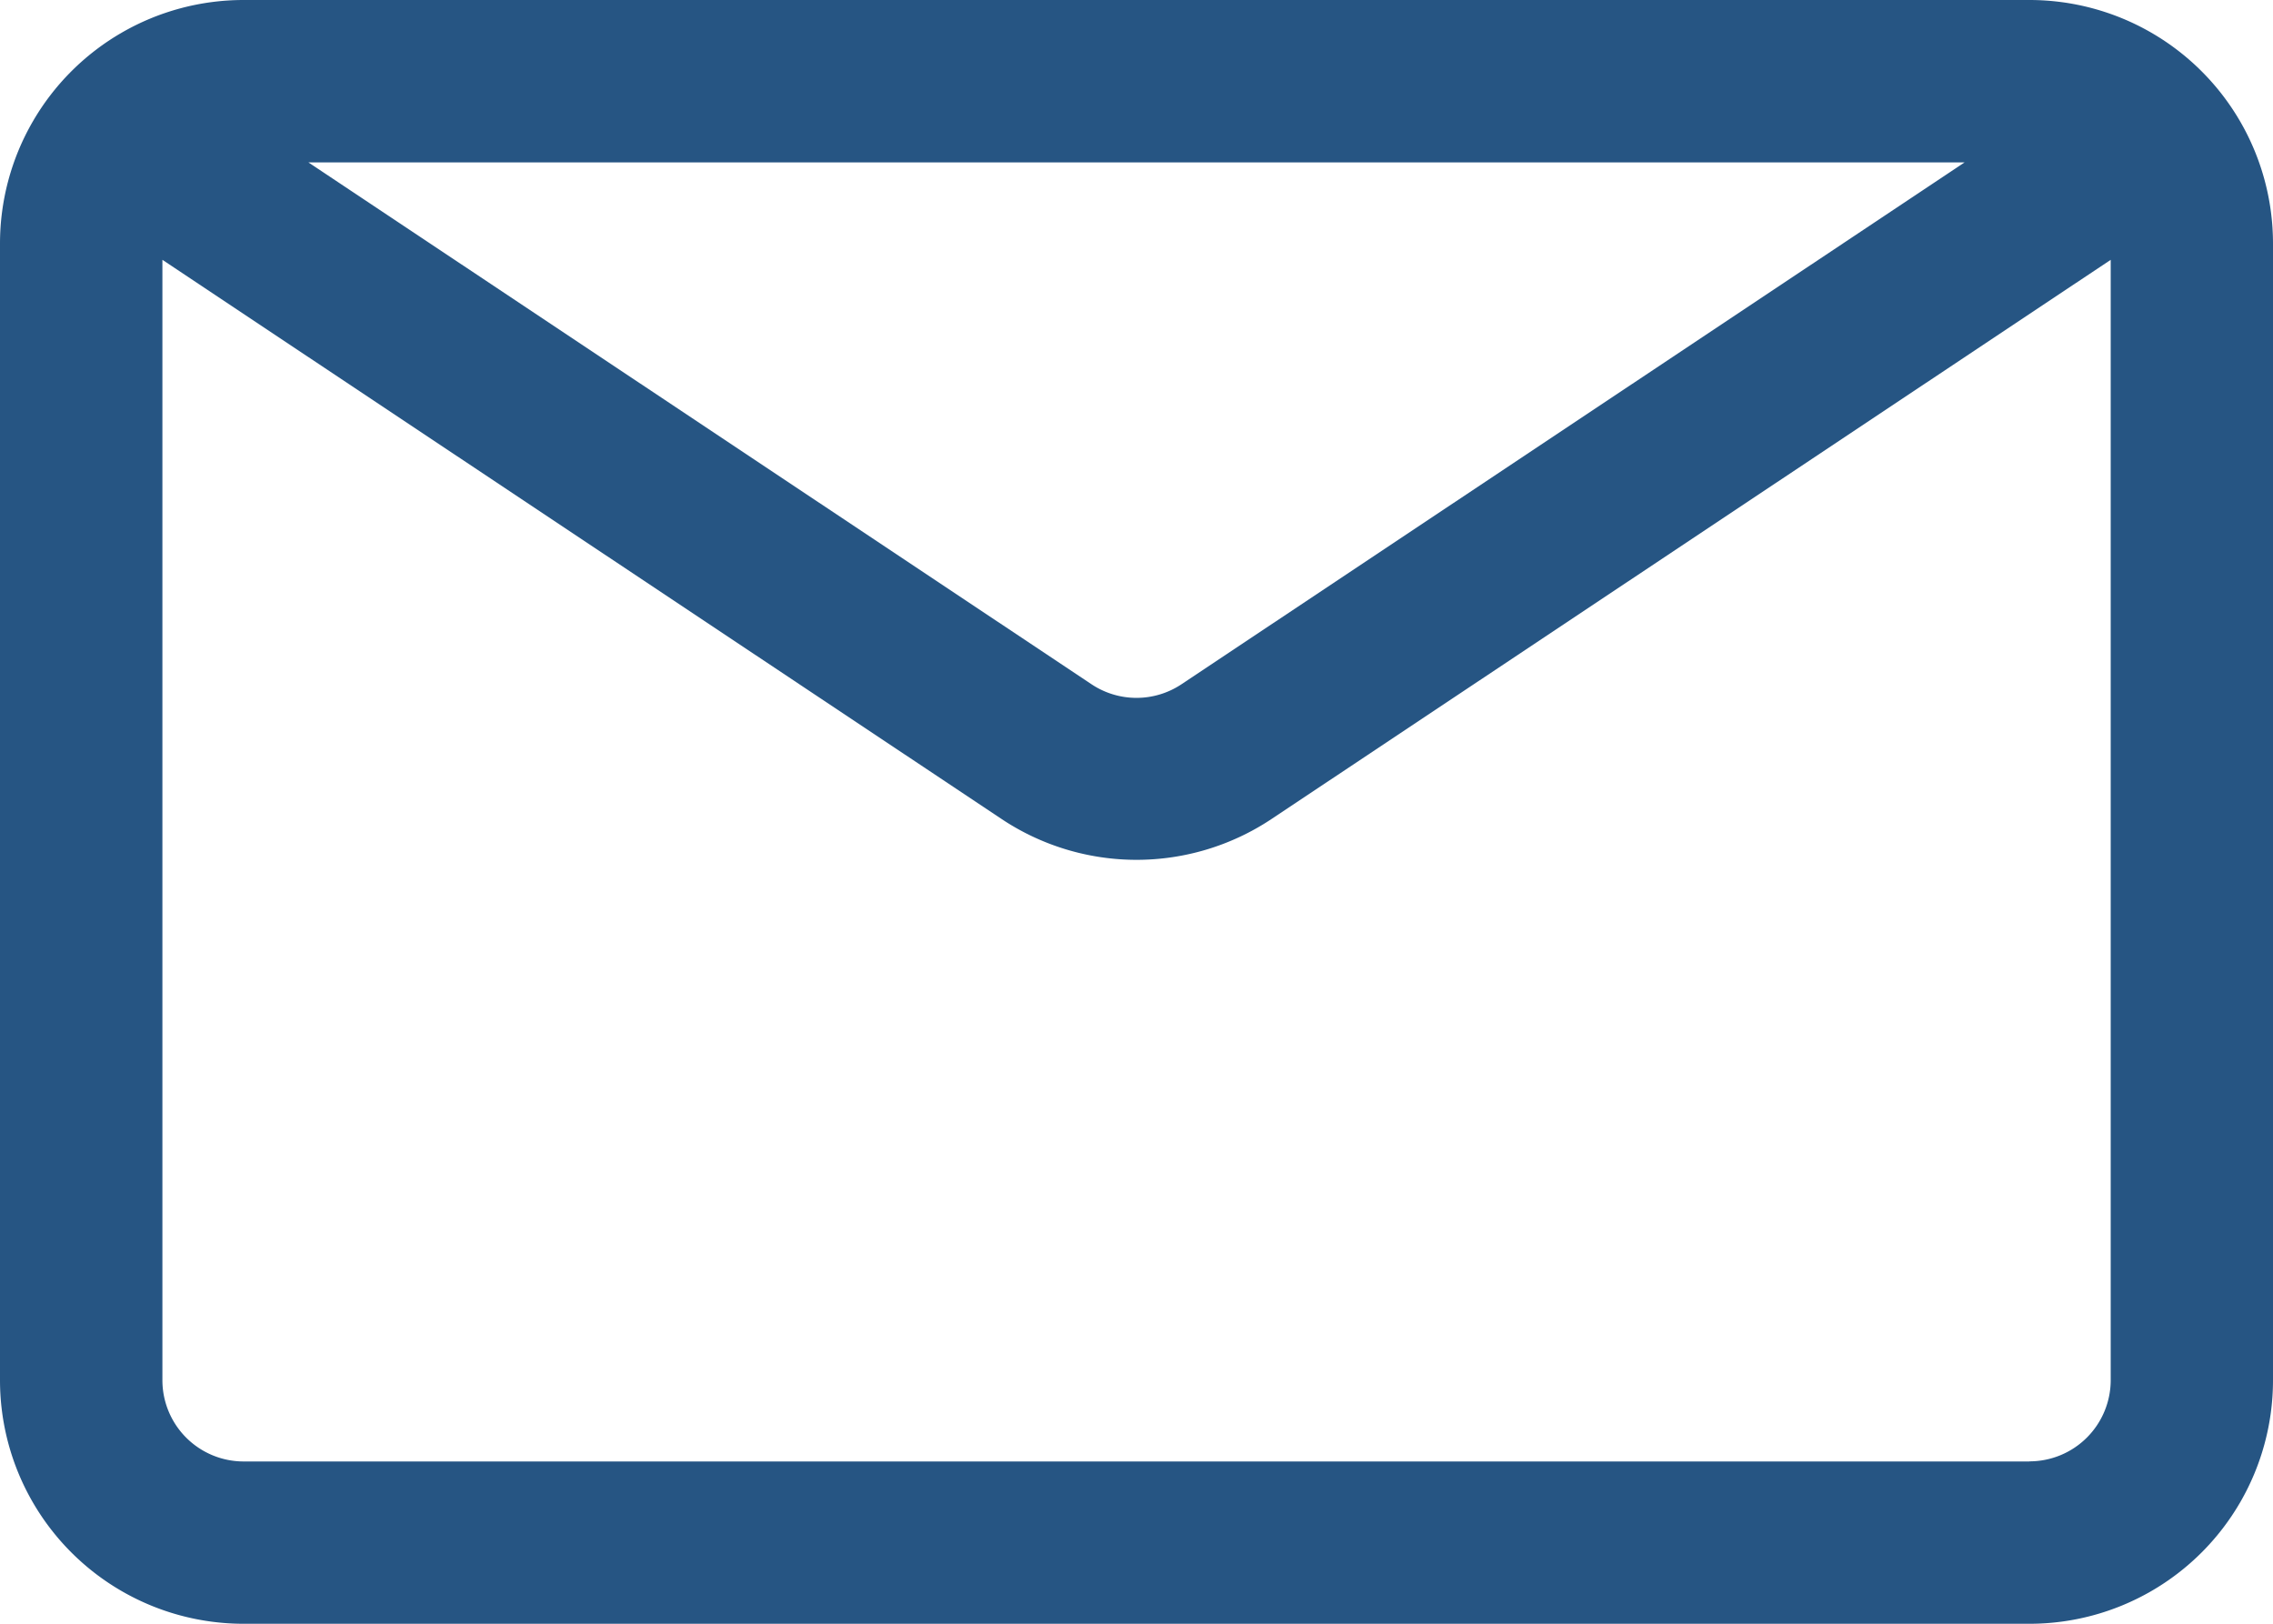 <svg xmlns="http://www.w3.org/2000/svg" width="20" height="14.286" viewBox="0 0 20 14.286"><g transform="translate(-2 -6)"><path d="M19.857,6H4.143A2.143,2.143,0,0,0,2,8.143v10a2.143,2.143,0,0,0,2.143,2.143H19.857A2.143,2.143,0,0,0,22,18.143v-10A2.143,2.143,0,0,0,19.857,6Zm-.571,1.429-6.893,4.593a.714.714,0,0,1-.786,0L4.714,7.429Zm.571,11.429H4.143a.715.715,0,0,1-.714-.714V8.286l7.386,4.921a2.143,2.143,0,0,0,2.371,0l7.386-4.921v9.857A.715.715,0,0,1,19.857,18.857Z" fill="#265583"/></g></svg>